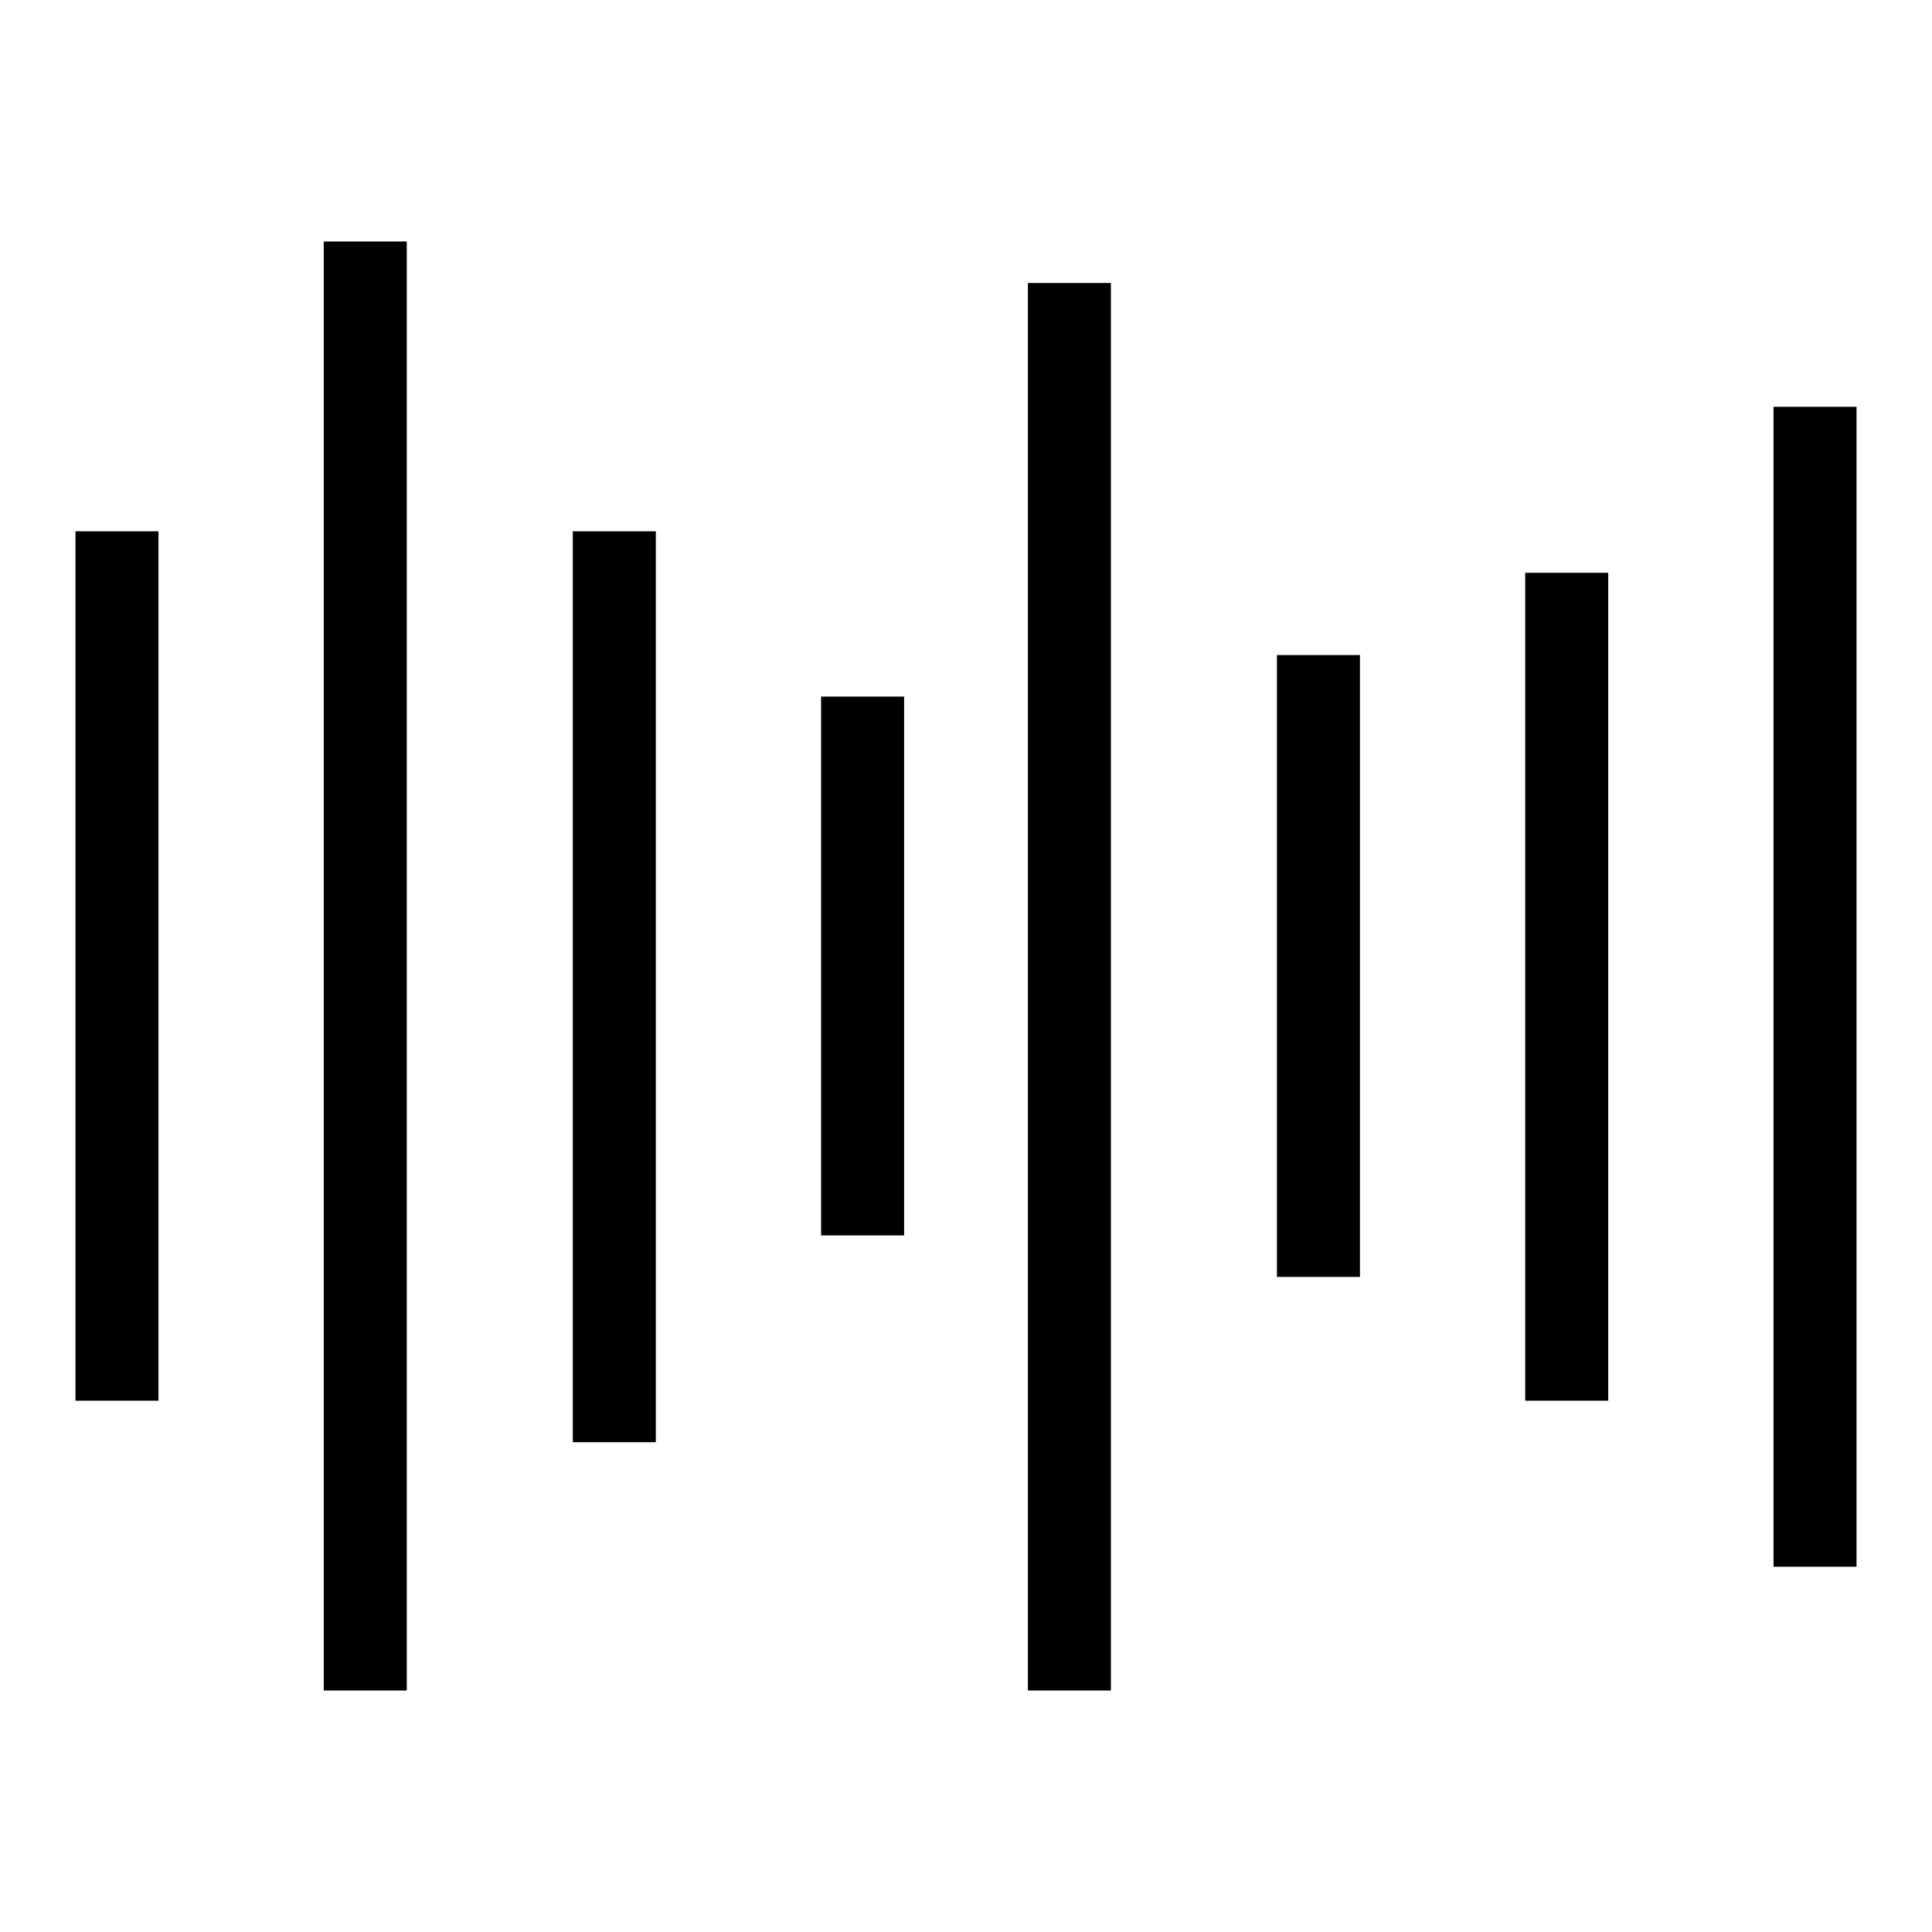 <?xml version="1.0" encoding="utf-8"?>
<!-- Svg Vector Icons : http://www.onlinewebfonts.com/icon -->
<!DOCTYPE svg PUBLIC "-//W3C//DTD SVG 1.1//EN" "http://www.w3.org/Graphics/SVG/1.1/DTD/svg11.dtd">
<svg version="1.1" xmlns="http://www.w3.org/2000/svg" xmlns:xlink="http://www.w3.org/1999/xlink" x="0px" y="0px" viewBox="0 0 256 256" enable-background="new 0 0 256 256" xml:space="preserve">
<g><g><g><g id="Rectangle_19"><g><path fill="#000000" d="M10,185.6h11V70.4H10V185.6z M42.9,224h11V32h-11V224L42.9,224z M75.9,191.1h11V70.4h-11V191.1z M108.8,163.7h11V92.3h-11V163.7z M136.2,224h11V37.5h-11V224z M169.2,169.2h11V86.8h-11V169.2z M202.1,185.6h11V75.9h-11V185.6z M235,53.9v153.7h11V53.9H235z"/></g></g></g><g></g><g></g><g></g><g></g><g></g><g></g><g></g><g></g><g></g><g></g><g></g><g></g><g></g><g></g><g></g></g></g>
</svg>